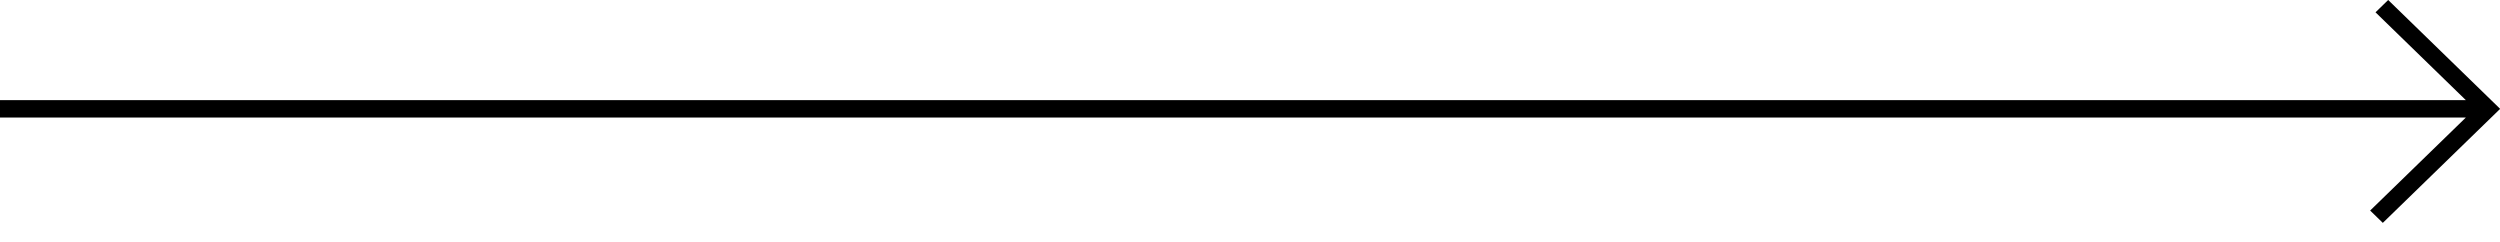 <svg xmlns="http://www.w3.org/2000/svg" width="258" height="25" fill="none"><path fill="#000" d="m254.471 10.33-9.318-9.059L246.46 0 258 11.219l-.015.014.015.014L245.906 23l-1.307-1.272 9.878-9.6H0v-1.797h254.471Z"/></svg>
